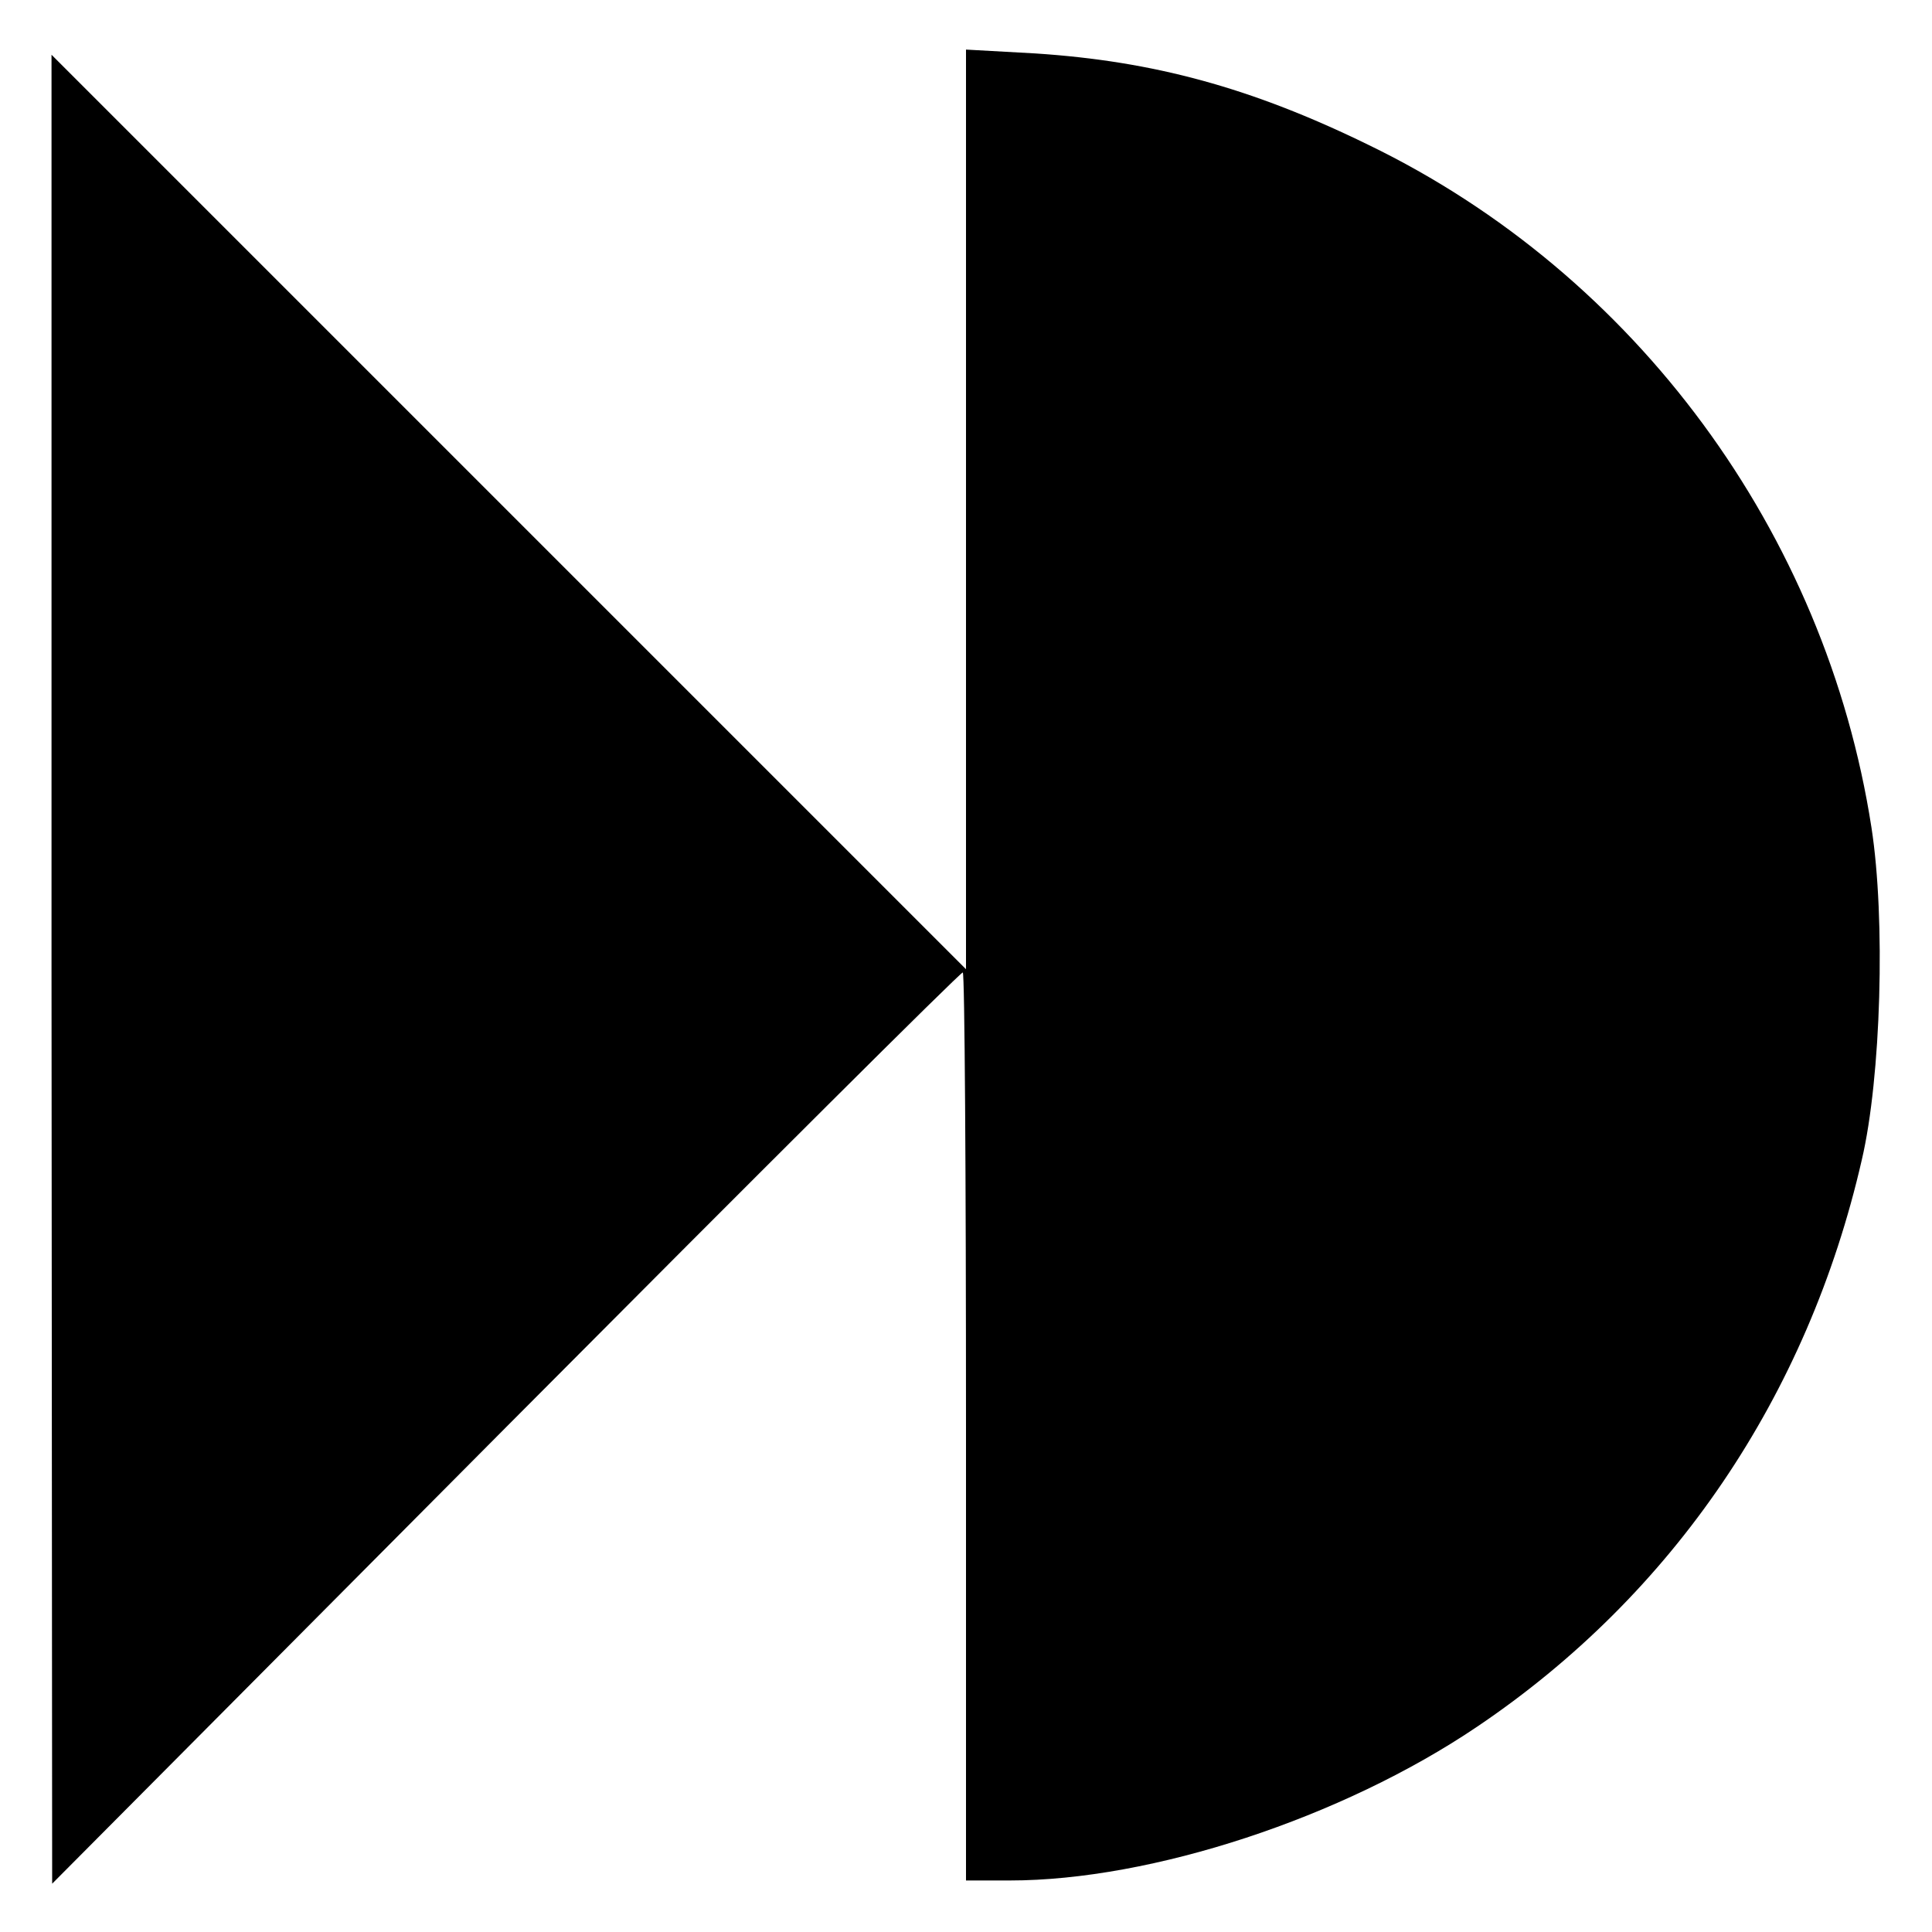 <svg xmlns="http://www.w3.org/2000/svg" width="300pt" height="300pt" viewBox="0 0 300 300" preserveAspectRatio="xMidYMid meet"><g transform="translate(0,300) scale(0.1,-0.1)" fill="#000000" stroke="none"><path d="M1500 2209 l0 -714 -710 710 -710 710 0 -1420 1 -1420 704 708 c387 389 706 707 710 707 3 0 5 -317 5 -705 l0 -705 68 0 c220 0 516 97 726 239 304 205 513 513 597 880 30 128 37 374 15 516 -71 458 -366 859 -781 1060 -182 89 -334 130 -517 142 l-108 6 0 -714z"></path></g></svg>